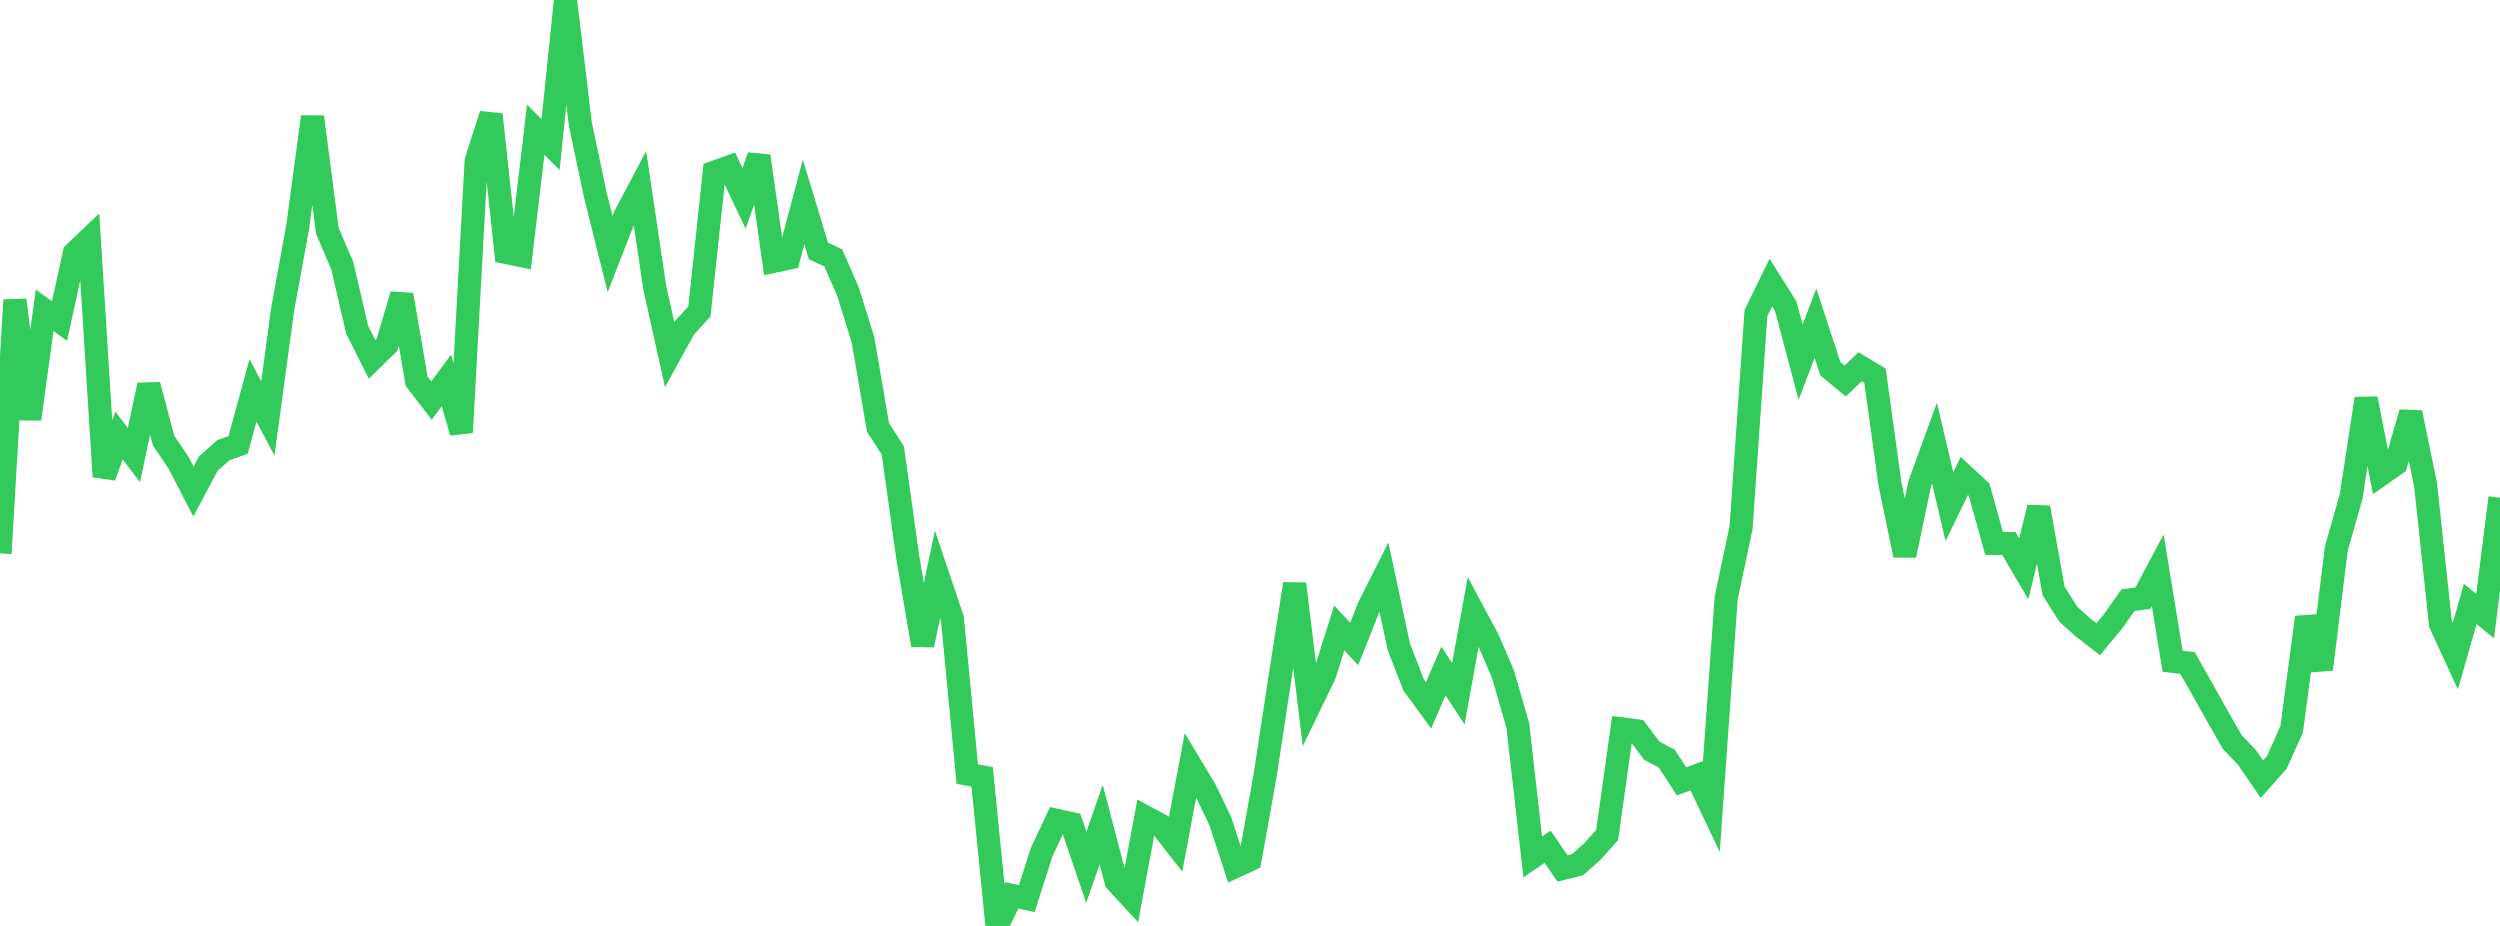 <?xml version="1.0" standalone="no"?>
<!DOCTYPE svg PUBLIC "-//W3C//DTD SVG 1.1//EN" "http://www.w3.org/Graphics/SVG/1.1/DTD/svg11.dtd">

<svg width="135" height="50" viewBox="0 0 135 50" preserveAspectRatio="none" 
  xmlns="http://www.w3.org/2000/svg"
  xmlns:xlink="http://www.w3.org/1999/xlink">


<polyline points="0.0, 29.884 0.804, 16.201 1.607, 22.627 2.411, 16.754 3.214, 17.338 4.018, 13.665 4.821, 12.9 5.625, 25.738 6.429, 23.518 7.232, 24.573 8.036, 20.791 8.839, 23.802 9.643, 24.989 10.446, 26.545 11.25, 25.033 12.054, 24.315 12.857, 24.026 13.661, 21.082 14.464, 22.595 15.268, 16.67 16.071, 12.279 16.875, 6.308 17.679, 12.476 18.482, 14.339 19.286, 17.806 20.089, 19.406 20.893, 18.619 21.696, 15.917 22.5, 20.588 23.304, 21.629 24.107, 20.541 24.911, 23.349 25.714, 8.687 26.518, 6.186 27.321, 13.632 28.125, 13.795 28.929, 7.002 29.732, 7.808 30.536, 0.0 31.339, 6.695 32.143, 10.512 32.946, 13.718 33.75, 11.654 34.554, 10.133 35.357, 15.54 36.161, 19.155 36.964, 17.698 37.768, 16.823 38.571, 9.303 39.375, 9.016 40.179, 10.712 40.982, 8.432 41.786, 14.108 42.589, 13.939 43.393, 10.904 44.196, 13.549 45.0, 13.929 45.804, 15.777 46.607, 18.376 47.411, 23.074 48.214, 24.33 49.018, 30.089 49.821, 34.832 50.625, 31.021 51.429, 33.406 52.232, 41.797 53.036, 41.952 53.839, 50.0 54.643, 48.35 55.446, 48.523 56.25, 46.013 57.054, 44.299 57.857, 44.475 58.661, 46.836 59.464, 44.525 60.268, 47.59 61.071, 48.459 61.875, 44.132 62.679, 44.564 63.482, 45.591 64.286, 41.321 65.089, 42.659 65.893, 44.336 66.696, 46.795 67.5, 46.425 68.304, 41.955 69.107, 36.68 69.911, 31.528 70.714, 38.109 71.518, 36.453 72.321, 33.91 73.125, 34.775 73.929, 32.754 74.732, 31.16 75.536, 34.929 76.339, 36.993 77.143, 38.092 77.946, 36.233 78.75, 37.465 79.554, 33.036 80.357, 34.536 81.161, 36.405 81.964, 39.187 82.768, 46.275 83.571, 45.724 84.375, 46.897 85.179, 46.7 85.982, 45.987 86.786, 45.095 87.589, 39.363 88.393, 39.469 89.196, 40.536 90.0, 40.96 90.804, 42.193 91.607, 41.896 92.411, 43.592 93.214, 32.289 94.018, 28.488 94.821, 16.904 95.625, 15.253 96.429, 16.532 97.232, 19.557 98.036, 17.451 98.839, 19.911 99.643, 20.573 100.446, 19.802 101.25, 20.288 102.054, 26.113 102.857, 29.988 103.661, 26.139 104.464, 23.926 105.268, 27.36 106.071, 25.706 106.875, 26.447 107.679, 29.342 108.482, 29.351 109.286, 30.715 110.089, 27.405 110.893, 31.91 111.696, 33.177 112.5, 33.896 113.304, 34.516 114.107, 33.551 114.911, 32.41 115.714, 32.301 116.518, 30.788 117.321, 35.709 118.125, 35.8 118.929, 37.219 119.732, 38.65 120.536, 40.06 121.339, 40.909 122.143, 42.076 122.946, 41.172 123.75, 39.385 124.554, 33.336 125.357, 36.141 126.161, 29.627 126.964, 26.803 127.768, 21.524 128.571, 25.622 129.375, 25.058 130.179, 22.28 130.982, 26.181 131.786, 33.694 132.589, 35.433 133.393, 32.612 134.196, 33.271 135.0, 26.879" fill="none" stroke="#32ca5b" stroke-width="1.25"/>

</svg>